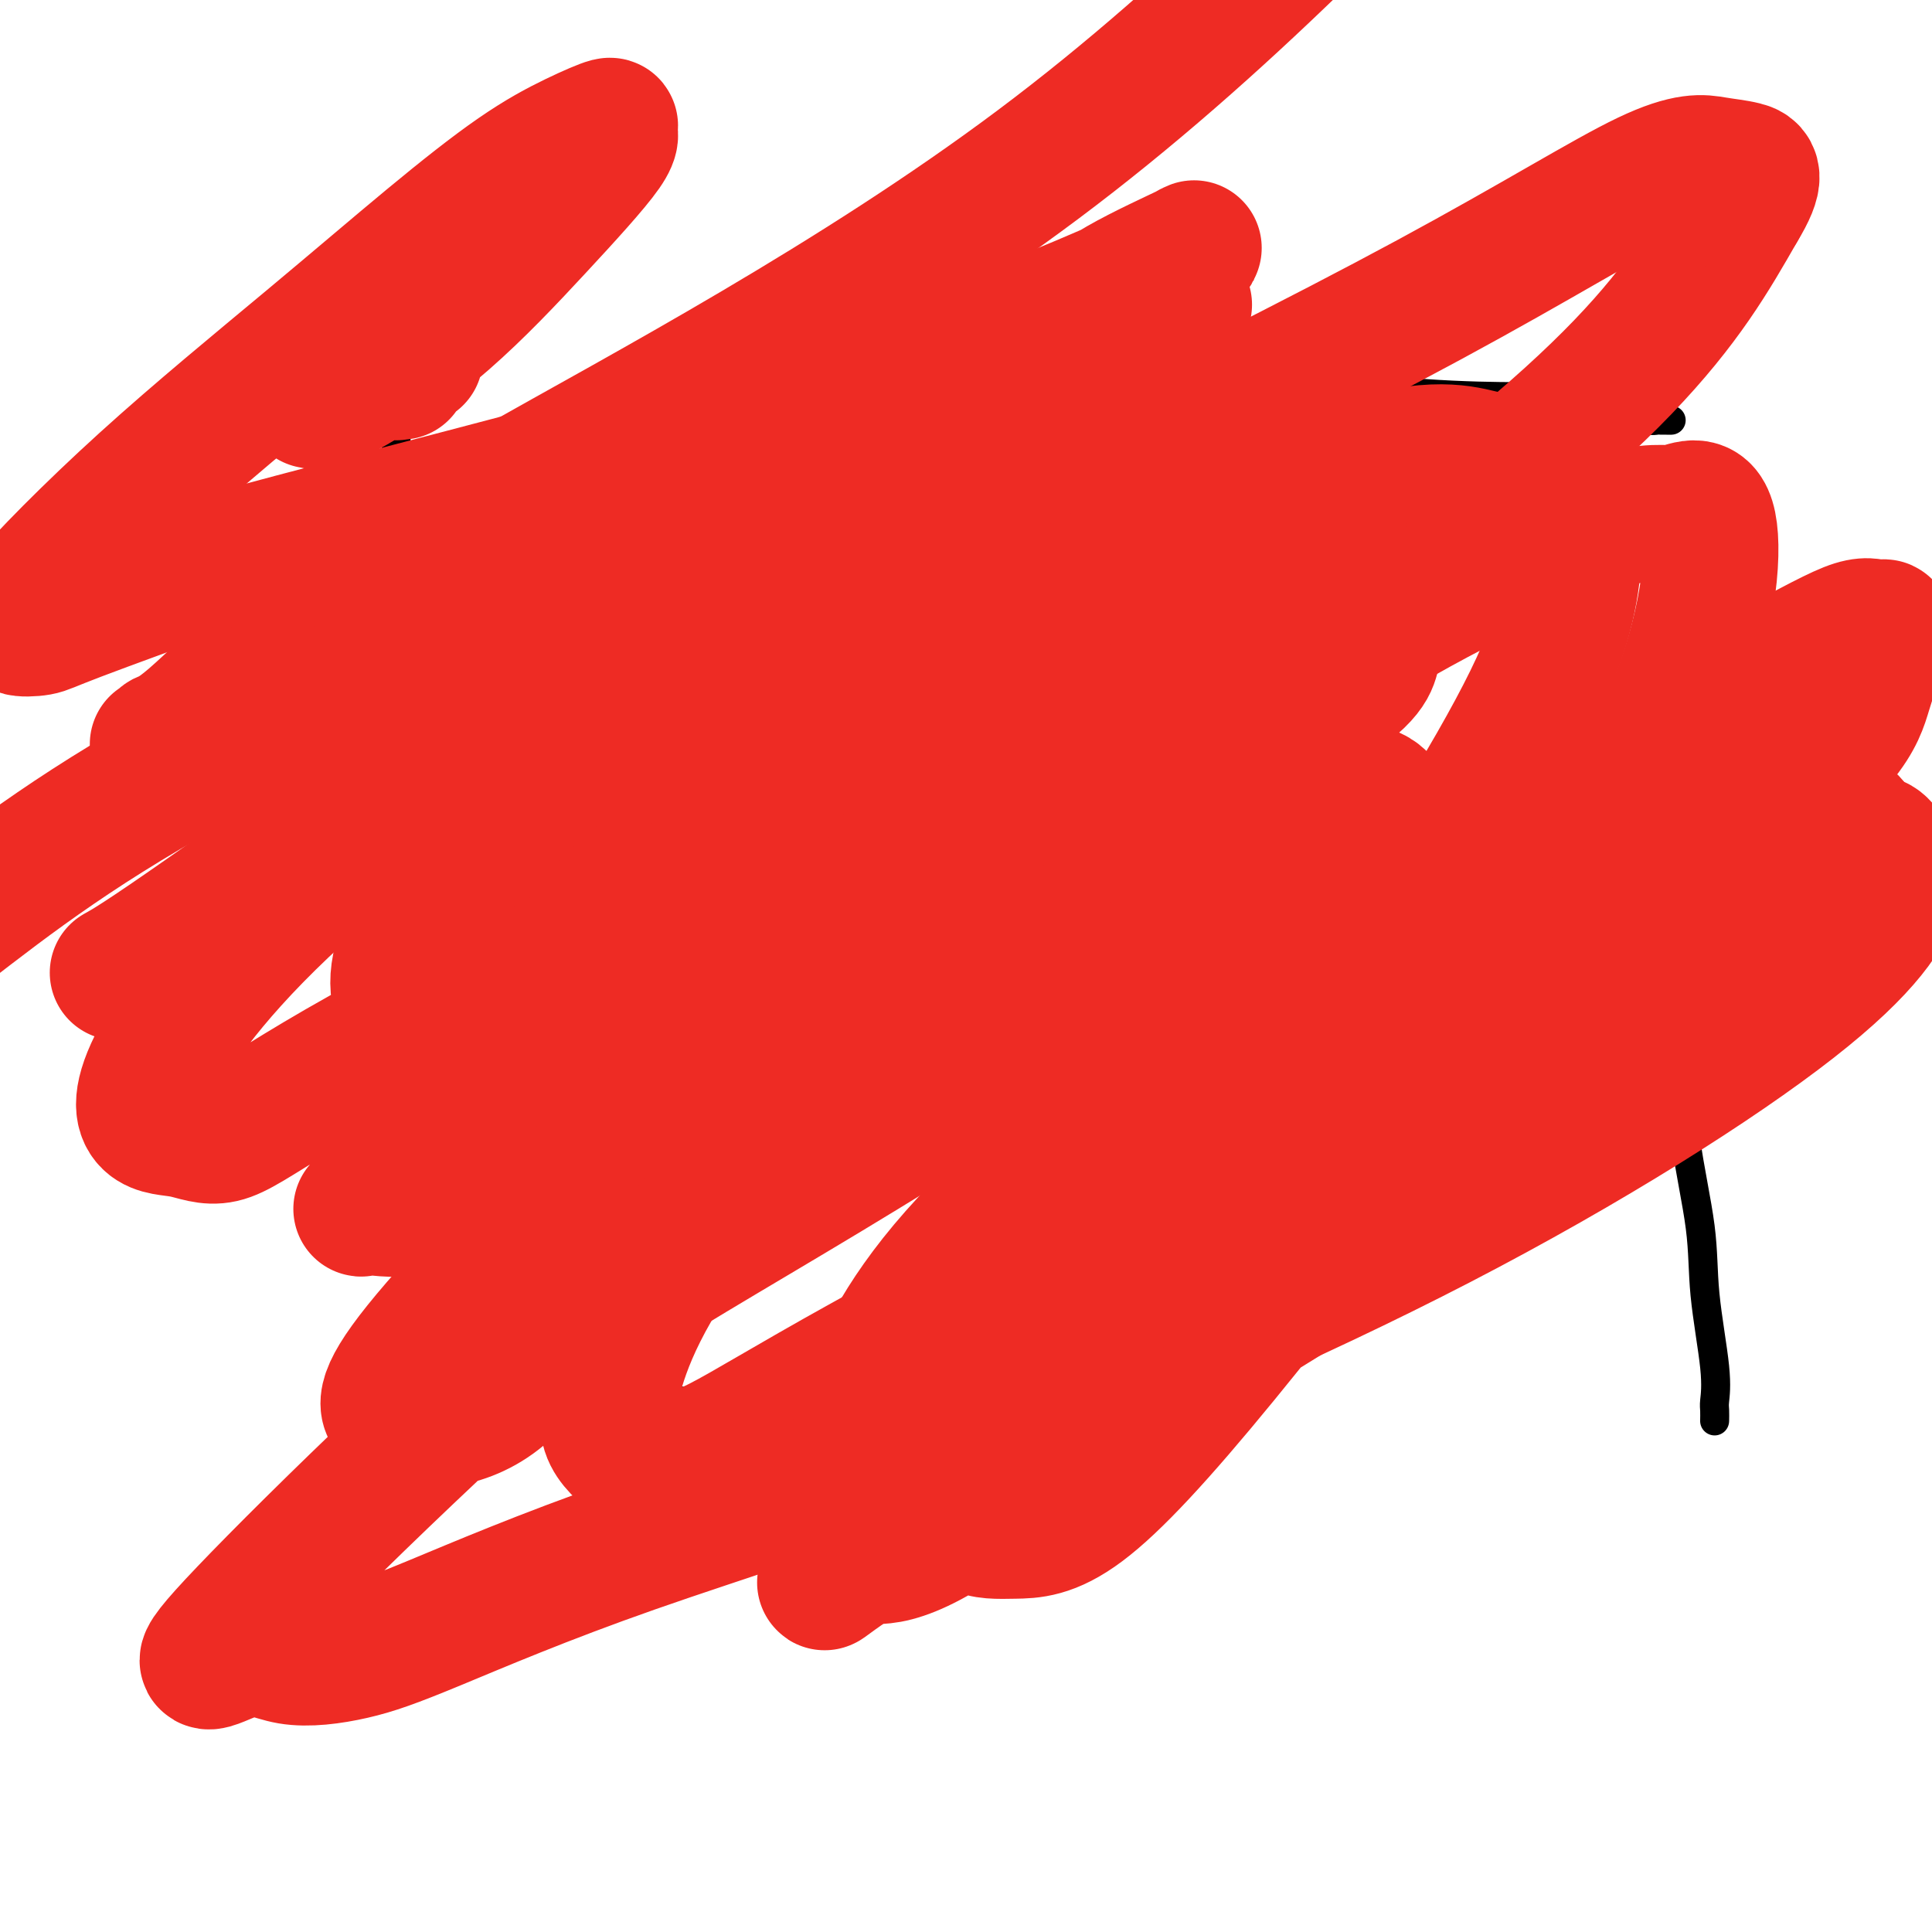 <svg viewBox='0 0 400 400' version='1.1' xmlns='http://www.w3.org/2000/svg' xmlns:xlink='http://www.w3.org/1999/xlink'><g fill='none' stroke='#000000' stroke-width='6' stroke-linecap='round' stroke-linejoin='round'><path d='M203,61c0.008,1.915 0.016,3.829 0,5c-0.016,1.171 -0.057,1.597 0,2c0.057,0.403 0.211,0.781 0,2c-0.211,1.219 -0.789,3.278 -1,5c-0.211,1.722 -0.057,3.106 0,5c0.057,1.894 0.015,4.299 0,6c-0.015,1.701 -0.004,2.700 0,6c0.004,3.300 0.001,8.903 0,12c-0.001,3.097 -0.000,3.689 0,5c0.000,1.311 0.000,3.341 0,5c-0.000,1.659 -0.000,2.946 0,4c0.000,1.054 -0.000,1.874 0,3c0.000,1.126 0.000,2.557 0,4c-0.000,1.443 -0.000,2.896 0,4c0.000,1.104 0.000,1.857 0,3c-0.000,1.143 -0.001,2.676 0,4c0.001,1.324 0.004,2.438 0,4c-0.004,1.562 -0.015,3.571 0,5c0.015,1.429 0.057,2.279 0,5c-0.057,2.721 -0.211,7.312 0,10c0.211,2.688 0.789,3.472 1,5c0.211,1.528 0.057,3.801 0,5c-0.057,1.199 -0.015,1.323 0,2c0.015,0.677 0.004,1.908 0,3c-0.004,1.092 -0.002,2.046 0,3'/><path d='M203,178c0.228,18.671 0.797,6.849 1,3c0.203,-3.849 0.040,0.273 0,3c-0.040,2.727 0.042,4.057 0,5c-0.042,0.943 -0.207,1.500 0,3c0.207,1.500 0.788,3.944 1,5c0.212,1.056 0.056,0.725 0,2c-0.056,1.275 -0.011,4.158 0,6c0.011,1.842 -0.011,2.644 0,4c0.011,1.356 0.056,3.266 0,5c-0.056,1.734 -0.211,3.291 0,5c0.211,1.709 0.789,3.568 1,5c0.211,1.432 0.057,2.435 0,4c-0.057,1.565 -0.015,3.690 0,5c0.015,1.310 0.004,1.803 0,3c-0.004,1.197 -0.001,3.098 0,4c0.001,0.902 0.000,0.806 0,1c-0.000,0.194 -0.000,0.678 0,1c0.000,0.322 0.000,0.482 0,1c-0.000,0.518 -0.000,1.395 0,2c0.000,0.605 0.000,0.939 0,1c-0.000,0.061 -0.000,-0.149 0,0c0.000,0.149 0.000,0.658 0,1c-0.000,0.342 -0.000,0.518 0,1c0.000,0.482 0.000,1.268 0,2c-0.000,0.732 -0.000,1.408 0,2c0.000,0.592 0.000,1.101 0,2c-0.000,0.899 -0.000,2.190 0,3c0.000,0.810 0.000,1.141 0,2c-0.000,0.859 -0.000,2.245 0,4c0.000,1.755 0.000,3.877 0,6'/><path d='M206,269c0.464,14.826 0.124,6.391 0,4c-0.124,-2.391 -0.033,1.260 0,3c0.033,1.740 0.009,1.567 0,2c-0.009,0.433 -0.002,1.471 0,2c0.002,0.529 0.001,0.549 0,1c-0.001,0.451 -0.000,1.334 0,2c0.000,0.666 0.000,1.117 0,2c-0.000,0.883 -0.000,2.200 0,3c0.000,0.800 0.000,1.083 0,2c-0.000,0.917 -0.000,2.469 0,3c0.000,0.531 0.001,0.042 0,1c-0.001,0.958 -0.004,3.363 0,5c0.004,1.637 0.015,2.505 0,3c-0.015,0.495 -0.056,0.617 0,1c0.056,0.383 0.207,1.026 0,1c-0.207,-0.026 -0.774,-0.722 -1,-1c-0.226,-0.278 -0.113,-0.139 0,0'/><path d='M77,166c0.245,0.421 0.490,0.842 1,1c0.510,0.158 1.286,0.054 2,0c0.714,-0.054 1.366,-0.057 2,0c0.634,0.057 1.250,0.173 3,1c1.750,0.827 4.633,2.365 7,3c2.367,0.635 4.219,0.366 8,1c3.781,0.634 9.492,2.170 14,3c4.508,0.830 7.813,0.955 12,1c4.187,0.045 9.254,0.012 12,0c2.746,-0.012 3.170,-0.002 6,0c2.830,0.002 8.067,-0.003 12,0c3.933,0.003 6.562,0.016 9,0c2.438,-0.016 4.687,-0.060 8,0c3.313,0.060 7.692,0.225 11,0c3.308,-0.225 5.545,-0.838 9,-1c3.455,-0.162 8.126,0.128 13,0c4.874,-0.128 9.949,-0.675 14,-1c4.051,-0.325 7.078,-0.427 13,-1c5.922,-0.573 14.739,-1.618 20,-2c5.261,-0.382 6.967,-0.102 9,0c2.033,0.102 4.394,0.028 7,0c2.606,-0.028 5.459,-0.008 7,0c1.541,0.008 1.771,0.004 2,0'/><path d='M278,171c24.254,-0.774 8.888,-0.207 4,0c-4.888,0.207 0.702,0.056 4,0c3.298,-0.056 4.304,-0.018 6,0c1.696,0.018 4.082,0.016 6,0c1.918,-0.016 3.368,-0.046 6,0c2.632,0.046 6.445,0.170 10,0c3.555,-0.170 6.851,-0.632 11,-1c4.149,-0.368 9.149,-0.643 13,-1c3.851,-0.357 6.551,-0.797 9,-1c2.449,-0.203 4.646,-0.168 5,-1c0.354,-0.832 -1.135,-2.532 -3,-5c-1.865,-2.468 -4.104,-5.705 -5,-7c-0.896,-1.295 -0.448,-0.647 0,0'/><path d='M208,61c0.060,-0.150 0.120,-0.300 1,0c0.880,0.300 2.582,1.051 5,2c2.418,0.949 5.554,2.097 11,4c5.446,1.903 13.203,4.561 23,7c9.797,2.439 21.633,4.657 32,6c10.367,1.343 19.266,1.809 26,2c6.734,0.191 11.303,0.107 14,0c2.697,-0.107 3.522,-0.236 4,0c0.478,0.236 0.608,0.836 1,1c0.392,0.164 1.047,-0.110 2,0c0.953,0.110 2.206,0.604 3,1c0.794,0.396 1.130,0.695 2,1c0.870,0.305 2.274,0.618 4,1c1.726,0.382 3.773,0.834 5,1c1.227,0.166 1.636,0.044 2,0c0.364,-0.044 0.685,-0.012 1,0c0.315,0.012 0.623,0.003 1,0c0.377,-0.003 0.822,-0.001 1,0c0.178,0.001 0.089,0.000 0,0'/><path d='M348,164c0.000,0.177 0.000,0.353 0,1c-0.000,0.647 -0.000,1.764 0,3c0.000,1.236 0.001,2.589 0,5c-0.001,2.411 -0.003,5.879 0,11c0.003,5.121 0.013,11.894 0,18c-0.013,6.106 -0.048,11.545 0,17c0.048,5.455 0.181,10.925 1,17c0.819,6.075 2.325,12.754 3,18c0.675,5.246 0.521,9.059 1,14c0.479,4.941 1.593,11.009 2,15c0.407,3.991 0.109,5.907 0,7c-0.109,1.093 -0.029,1.365 0,2c0.029,0.635 0.008,1.632 0,2c-0.008,0.368 -0.002,0.105 0,0c0.002,-0.105 0.001,-0.053 0,0'/><path d='M202,304c-1.865,-0.419 -3.730,-0.838 -5,-1c-1.270,-0.162 -1.944,-0.068 -3,-1c-1.056,-0.932 -2.495,-2.891 -4,-4c-1.505,-1.109 -3.078,-1.369 -4,-2c-0.922,-0.631 -1.195,-1.633 -2,-2c-0.805,-0.367 -2.143,-0.098 -4,0c-1.857,0.098 -4.234,0.026 -5,0c-0.766,-0.026 0.080,-0.007 0,0c-0.080,0.007 -1.087,0.002 -2,0c-0.913,-0.002 -1.731,-0.003 -3,0c-1.269,0.003 -2.990,0.008 -4,0c-1.010,-0.008 -1.308,-0.030 -2,0c-0.692,0.030 -1.778,0.113 -3,0c-1.222,-0.113 -2.580,-0.423 -4,-1c-1.420,-0.577 -2.902,-1.423 -6,-2c-3.098,-0.577 -7.812,-0.886 -12,-1c-4.188,-0.114 -7.848,-0.034 -11,0c-3.152,0.034 -5.794,0.020 -9,0c-3.206,-0.020 -6.976,-0.047 -9,0c-2.024,0.047 -2.303,0.167 -3,0c-0.697,-0.167 -1.811,-0.622 -3,-1c-1.189,-0.378 -2.453,-0.679 -3,-1c-0.547,-0.321 -0.378,-0.663 -1,-1c-0.622,-0.337 -2.035,-0.668 -3,-1c-0.965,-0.332 -1.483,-0.666 -2,-1'/><path d='M95,285c-1.914,-0.826 -0.698,-0.392 -1,-1c-0.302,-0.608 -2.122,-2.258 -3,-3c-0.878,-0.742 -0.813,-0.577 -1,-1c-0.187,-0.423 -0.625,-1.434 -1,-2c-0.375,-0.566 -0.688,-0.688 -1,-1c-0.312,-0.312 -0.622,-0.815 -1,-1c-0.378,-0.185 -0.822,-0.053 -1,0c-0.178,0.053 -0.089,0.026 0,0'/><path d='M78,165c0.303,0.297 0.607,0.594 1,0c0.393,-0.594 0.876,-2.078 1,-3c0.124,-0.922 -0.111,-1.283 0,-2c0.111,-0.717 0.570,-1.792 1,-3c0.430,-1.208 0.832,-2.549 1,-4c0.168,-1.451 0.101,-3.010 0,-4c-0.101,-0.990 -0.237,-1.410 0,-2c0.237,-0.590 0.848,-1.349 1,-2c0.152,-0.651 -0.155,-1.192 0,-2c0.155,-0.808 0.774,-1.881 1,-3c0.226,-1.119 0.061,-2.284 0,-3c-0.061,-0.716 -0.016,-0.984 0,-1c0.016,-0.016 0.004,0.219 0,0c-0.004,-0.219 -0.001,-0.893 0,-2c0.001,-1.107 0.000,-2.645 0,-3c-0.000,-0.355 -0.000,0.475 0,0c0.000,-0.475 0.000,-2.254 0,-3c-0.000,-0.746 -0.000,-0.457 0,-1c0.000,-0.543 0.000,-1.916 0,-3c-0.000,-1.084 -0.000,-1.878 0,-3c0.000,-1.122 0.000,-2.571 0,-4c-0.000,-1.429 -0.000,-2.837 0,-4c0.000,-1.163 0.000,-2.082 0,-3'/><path d='M84,110c0.061,-5.228 0.214,-3.298 0,-3c-0.214,0.298 -0.793,-1.037 -1,-2c-0.207,-0.963 -0.041,-1.553 0,-2c0.041,-0.447 -0.041,-0.749 0,-1c0.041,-0.251 0.207,-0.449 0,-1c-0.207,-0.551 -0.788,-1.453 -1,-2c-0.212,-0.547 -0.057,-0.738 0,-1c0.057,-0.262 0.015,-0.595 0,-1c-0.015,-0.405 -0.004,-0.882 0,-1c0.004,-0.118 0.001,0.122 0,0c-0.001,-0.122 -0.000,-0.606 0,-1c0.000,-0.394 0.000,-0.697 0,-1c-0.000,-0.303 -0.000,-0.605 0,-1c0.000,-0.395 0.000,-0.883 0,-1c-0.000,-0.117 -0.000,0.136 0,0c0.000,-0.136 0.000,-0.662 0,-1c-0.000,-0.338 -0.000,-0.490 0,-1c0.000,-0.510 0.000,-1.379 0,-2c-0.000,-0.621 -0.000,-0.993 0,-1c0.000,-0.007 0.000,0.353 0,0c-0.000,-0.353 -0.000,-1.417 0,-2c0.000,-0.583 0.000,-0.685 0,-1c-0.000,-0.315 -0.000,-0.844 0,-1c0.000,-0.156 0.000,0.060 0,0c-0.000,-0.060 -0.000,-0.395 0,-1c0.000,-0.605 0.000,-1.480 0,-2c-0.000,-0.520 -0.000,-0.686 0,-1c0.000,-0.314 0.000,-0.775 0,-1c-0.000,-0.225 -0.000,-0.214 0,-1c0.000,-0.786 0.000,-2.367 0,-3c-0.000,-0.633 0.000,-0.316 0,0'/><path d='M82,74c-0.311,-5.924 -0.087,-2.735 0,-2c0.087,0.735 0.037,-0.983 0,-2c-0.037,-1.017 -0.063,-1.333 0,-2c0.063,-0.667 0.213,-1.684 0,-2c-0.213,-0.316 -0.789,0.070 -1,0c-0.211,-0.070 -0.057,-0.597 0,-1c0.057,-0.403 0.016,-0.682 0,-1c-0.016,-0.318 -0.008,-0.677 0,-1c0.008,-0.323 0.017,-0.612 0,-1c-0.017,-0.388 -0.061,-0.874 0,-1c0.061,-0.126 0.226,0.110 0,0c-0.226,-0.110 -0.844,-0.566 -1,-1c-0.156,-0.434 0.150,-0.848 0,-1c-0.150,-0.152 -0.757,-0.044 -1,0c-0.243,0.044 -0.121,0.022 0,0'/></g>
<g fill='none' stroke='#EE2B24' stroke-width='28' stroke-linecap='round' stroke-linejoin='round'><path d='M105,210c-0.593,-0.168 -1.186,-0.336 -1,0c0.186,0.336 1.152,1.176 3,2c1.848,0.824 4.577,1.630 6,3c1.423,1.370 1.538,3.302 14,1c12.462,-2.302 37.269,-8.839 60,-18c22.731,-9.161 43.386,-20.948 53,-27c9.614,-6.052 8.186,-6.370 8,-7c-0.186,-0.630 0.869,-1.571 0,-2c-0.869,-0.429 -3.661,-0.346 -5,0c-1.339,0.346 -1.223,0.956 -4,2c-2.777,1.044 -8.446,2.522 -14,4c-5.554,1.478 -10.993,2.956 -19,6c-8.007,3.044 -18.581,7.653 -24,10c-5.419,2.347 -5.681,2.433 -6,3c-0.319,0.567 -0.695,1.614 -1,2c-0.305,0.386 -0.540,0.110 -1,0c-0.460,-0.110 -1.147,-0.055 -1,0c0.147,0.055 1.126,0.110 2,0c0.874,-0.110 1.643,-0.386 3,-1c1.357,-0.614 3.303,-1.565 5,-3c1.697,-1.435 3.146,-3.354 5,-6c1.854,-2.646 4.115,-6.020 5,-8c0.885,-1.980 0.396,-2.566 0,-3c-0.396,-0.434 -0.698,-0.717 -1,-1'/><path d='M192,167c0.342,-1.713 -0.802,0.006 -3,1c-2.198,0.994 -5.451,1.263 -14,4c-8.549,2.737 -22.395,7.941 -32,12c-9.605,4.059 -14.969,6.971 -21,9c-6.031,2.029 -12.728,3.173 -16,4c-3.272,0.827 -3.117,1.336 -2,1c1.117,-0.336 3.198,-1.517 5,-2c1.802,-0.483 3.326,-0.268 5,-3c1.674,-2.732 3.500,-8.409 6,-13c2.500,-4.591 5.675,-8.094 12,-14c6.325,-5.906 15.800,-14.213 21,-19c5.200,-4.787 6.126,-6.054 7,-7c0.874,-0.946 1.696,-1.570 2,-2c0.304,-0.430 0.088,-0.664 0,-1c-0.088,-0.336 -0.050,-0.773 0,-1c0.050,-0.227 0.113,-0.243 0,0c-0.113,0.243 -0.401,0.746 -10,2c-9.599,1.254 -28.508,3.261 -47,6c-18.492,2.739 -36.568,6.211 -49,8c-12.432,1.789 -19.219,1.897 -22,2c-2.781,0.103 -1.554,0.202 -1,0c0.554,-0.202 0.436,-0.703 1,-1c0.564,-0.297 1.808,-0.389 6,-4c4.192,-3.611 11.330,-10.741 20,-18c8.670,-7.259 18.873,-14.647 46,-30c27.127,-15.353 71.179,-38.672 109,-67c37.821,-28.328 69.410,-61.664 101,-95'/><path d='M86,74c-1.705,0.195 -3.410,0.390 -4,1c-0.590,0.610 -0.066,1.636 0,2c0.066,0.364 -0.325,0.067 0,0c0.325,-0.067 1.366,0.097 1,0c-0.366,-0.097 -2.141,-0.457 -4,0c-1.859,0.457 -3.804,1.729 -6,3c-2.196,1.271 -4.645,2.541 -6,3c-1.355,0.459 -1.617,0.106 -2,0c-0.383,-0.106 -0.889,0.035 0,0c0.889,-0.035 3.172,-0.246 8,-3c4.828,-2.754 12.202,-8.050 19,-14c6.798,-5.950 13.019,-12.554 19,-19c5.981,-6.446 11.722,-12.734 14,-16c2.278,-3.266 1.093,-3.510 1,-4c-0.093,-0.490 0.904,-1.225 0,-1c-0.904,0.225 -3.710,1.408 -7,3c-3.290,1.592 -7.064,3.591 -12,7c-4.936,3.409 -11.033,8.229 -18,14c-6.967,5.771 -14.802,12.492 -25,21c-10.198,8.508 -22.758,18.802 -34,29c-11.242,10.198 -21.166,20.299 -25,25c-3.834,4.701 -1.577,4.003 -1,4c0.577,-0.003 -0.526,0.690 0,1c0.526,0.310 2.680,0.237 4,0c1.320,-0.237 1.806,-0.639 8,-3c6.194,-2.361 18.097,-6.680 30,-11'/><path d='M46,116c18.093,-5.042 42.324,-11.146 68,-18c25.676,-6.854 52.797,-14.457 75,-22c22.203,-7.543 39.488,-15.026 48,-19c8.512,-3.974 8.250,-4.440 9,-5c0.750,-0.560 2.510,-1.214 0,0c-2.510,1.214 -9.291,4.295 -14,7c-4.709,2.705 -7.345,5.034 -21,13c-13.655,7.966 -38.330,21.568 -70,37c-31.670,15.432 -70.334,32.695 -97,47c-26.666,14.305 -41.333,25.653 -56,37'/><path d='M25,201c-0.618,0.346 -1.236,0.693 0,0c1.236,-0.693 4.325,-2.425 18,-12c13.675,-9.575 37.934,-26.992 65,-43c27.066,-16.008 56.939,-30.605 80,-44c23.061,-13.395 39.311,-25.586 48,-32c8.689,-6.414 9.819,-7.051 9,-7c-0.819,0.051 -3.587,0.789 -8,3c-4.413,2.211 -10.473,5.896 -27,16c-16.527,10.104 -43.522,26.628 -71,45c-27.478,18.372 -55.439,38.591 -74,55c-18.561,16.409 -27.722,29.008 -32,37c-4.278,7.992 -3.672,11.376 -2,13c1.672,1.624 4.410,1.486 7,2c2.590,0.514 5.033,1.679 8,1c2.967,-0.679 6.459,-3.202 16,-9c9.541,-5.798 25.131,-14.871 48,-25c22.869,-10.129 53.016,-21.315 92,-40c38.984,-18.685 86.806,-44.868 106,-56c19.194,-11.132 9.761,-7.214 6,-6c-3.761,1.214 -1.851,-0.277 -2,-1c-0.149,-0.723 -2.356,-0.679 -11,4c-8.644,4.679 -23.726,13.991 -44,26c-20.274,12.009 -45.739,26.715 -74,44c-28.261,17.285 -59.316,37.150 -78,51c-18.684,13.850 -24.995,21.684 -28,25c-3.005,3.316 -2.703,2.115 -1,2c1.703,-0.115 4.807,0.855 10,0c5.193,-0.855 12.474,-3.536 20,-8c7.526,-4.464 15.296,-10.712 45,-31c29.704,-20.288 81.344,-54.616 117,-80c35.656,-25.384 55.330,-41.824 68,-55c12.670,-13.176 18.335,-23.088 24,-33'/><path d='M360,43c4.196,-6.878 2.687,-7.572 1,-8c-1.687,-0.428 -3.550,-0.592 -6,-1c-2.450,-0.408 -5.485,-1.062 -14,3c-8.515,4.062 -22.508,12.841 -45,25c-22.492,12.159 -53.482,27.698 -89,45c-35.518,17.302 -75.564,36.368 -106,52c-30.436,15.632 -51.264,27.830 -61,34c-9.736,6.170 -8.382,6.313 -8,7c0.382,0.687 -0.208,1.919 3,1c3.208,-0.919 10.213,-3.988 15,-7c4.787,-3.012 7.356,-5.966 14,-12c6.644,-6.034 17.363,-15.149 34,-27c16.637,-11.851 39.191,-26.437 64,-42c24.809,-15.563 51.872,-32.103 66,-41c14.128,-8.897 15.319,-10.152 16,-11c0.681,-0.848 0.851,-1.291 -2,0c-2.851,1.291 -8.722,4.314 -14,7c-5.278,2.686 -9.963,5.034 -21,14c-11.037,8.966 -28.428,24.551 -48,41c-19.572,16.449 -41.327,33.762 -55,47c-13.673,13.238 -19.263,22.400 -21,29c-1.737,6.600 0.380,10.636 4,13c3.620,2.364 8.742,3.055 15,3c6.258,-0.055 13.650,-0.855 29,-6c15.350,-5.145 38.656,-14.635 65,-26c26.344,-11.365 55.724,-24.606 71,-33c15.276,-8.394 16.447,-11.943 17,-14c0.553,-2.057 0.488,-2.624 -2,-3c-2.488,-0.376 -7.401,-0.563 -11,0c-3.599,0.563 -5.886,1.875 -17,9c-11.114,7.125 -31.057,20.062 -51,33'/><path d='M203,175c-23.118,16.202 -46.912,35.706 -68,55c-21.088,19.294 -39.469,38.379 -48,49c-8.531,10.621 -7.213,12.779 -5,14c2.213,1.221 5.322,1.506 9,1c3.678,-0.506 7.924,-1.804 12,-5c4.076,-3.196 7.982,-8.291 19,-16c11.018,-7.709 29.149,-18.033 49,-30c19.851,-11.967 41.421,-25.576 61,-38c19.579,-12.424 37.166,-23.664 46,-30c8.834,-6.336 8.915,-7.768 8,-9c-0.915,-1.232 -2.825,-2.266 -5,-2c-2.175,0.266 -4.615,1.830 -15,7c-10.385,5.170 -28.714,13.947 -52,28c-23.286,14.053 -51.528,33.383 -83,60c-31.472,26.617 -66.173,60.522 -80,75c-13.827,14.478 -6.780,9.528 -2,8c4.780,-1.528 7.293,0.366 11,1c3.707,0.634 8.607,0.007 13,-1c4.393,-1.007 8.280,-2.394 17,-6c8.720,-3.606 22.273,-9.432 41,-16c18.727,-6.568 42.627,-13.877 72,-25c29.373,-11.123 64.219,-26.061 95,-42c30.781,-15.939 57.496,-32.880 73,-45c15.504,-12.120 19.798,-19.419 21,-24c1.202,-4.581 -0.687,-6.443 -2,-8c-1.313,-1.557 -2.050,-2.809 -10,0c-7.950,2.809 -23.114,9.678 -38,18c-14.886,8.322 -29.495,18.097 -47,31c-17.505,12.903 -37.905,28.936 -58,45c-20.095,16.064 -39.884,32.161 -50,41c-10.116,8.839 -10.558,10.419 -11,12'/><path d='M176,323c-9.757,8.494 -3.649,3.230 0,1c3.649,-2.230 4.839,-1.424 8,-2c3.161,-0.576 8.291,-2.532 16,-8c7.709,-5.468 17.996,-14.448 37,-27c19.004,-12.552 46.725,-28.676 71,-45c24.275,-16.324 45.106,-32.847 58,-45c12.894,-12.153 17.852,-19.937 18,-24c0.148,-4.063 -4.515,-4.406 -9,-4c-4.485,0.406 -8.794,1.563 -22,8c-13.206,6.437 -35.311,18.156 -58,34c-22.689,15.844 -45.962,35.814 -62,53c-16.038,17.186 -24.839,31.587 -29,40c-4.161,8.413 -3.680,10.838 -2,12c1.680,1.162 4.559,1.061 8,1c3.441,-0.061 7.443,-0.084 14,-5c6.557,-4.916 15.669,-14.726 29,-31c13.331,-16.274 30.880,-39.010 48,-62c17.120,-22.990 33.811,-46.232 43,-66c9.189,-19.768 10.876,-36.061 10,-43c-0.876,-6.939 -4.315,-4.524 -7,-4c-2.685,0.524 -4.615,-0.841 -14,2c-9.385,2.841 -26.225,9.889 -47,22c-20.775,12.111 -45.484,29.284 -71,51c-25.516,21.716 -51.837,47.974 -67,67c-15.163,19.026 -19.166,30.820 -21,38c-1.834,7.180 -1.499,9.748 0,12c1.499,2.252 4.161,4.189 6,5c1.839,0.811 2.854,0.496 5,0c2.146,-0.496 5.424,-1.172 11,-4c5.576,-2.828 13.450,-7.808 30,-17c16.550,-9.192 41.775,-22.596 67,-36'/><path d='M246,246c38.741,-23.105 87.094,-54.368 112,-73c24.906,-18.632 26.366,-24.634 28,-30c1.634,-5.366 3.442,-10.095 4,-12c0.558,-1.905 -0.133,-0.986 -1,-1c-0.867,-0.014 -1.911,-0.960 -5,0c-3.089,0.960 -8.225,3.827 -20,10c-11.775,6.173 -30.189,15.654 -50,28c-19.811,12.346 -41.017,27.557 -62,44c-20.983,16.443 -41.742,34.116 -54,48c-12.258,13.884 -16.014,23.977 -18,29c-1.986,5.023 -2.203,4.976 -1,6c1.203,1.024 3.824,3.119 9,3c5.176,-0.119 12.906,-2.451 21,-8c8.094,-5.549 16.553,-14.314 28,-28c11.447,-13.686 25.881,-32.292 41,-54c15.119,-21.708 30.922,-46.516 39,-63c8.078,-16.484 8.431,-24.643 9,-31c0.569,-6.357 1.355,-10.912 0,-14c-1.355,-3.088 -4.850,-4.711 -8,-5c-3.150,-0.289 -5.956,0.754 -10,0c-4.044,-0.754 -9.328,-3.306 -25,1c-15.672,4.306 -41.733,15.469 -65,28c-23.267,12.531 -43.739,26.428 -56,37c-12.261,10.572 -16.309,17.817 -18,23c-1.691,5.183 -1.024,8.302 1,10c2.024,1.698 5.404,1.974 8,2c2.596,0.026 4.408,-0.197 7,-1c2.592,-0.803 5.963,-2.184 11,-5c5.037,-2.816 11.741,-7.066 25,-15c13.259,-7.934 33.074,-19.553 48,-30c14.926,-10.447 24.963,-19.724 35,-29'/></g>
</svg>